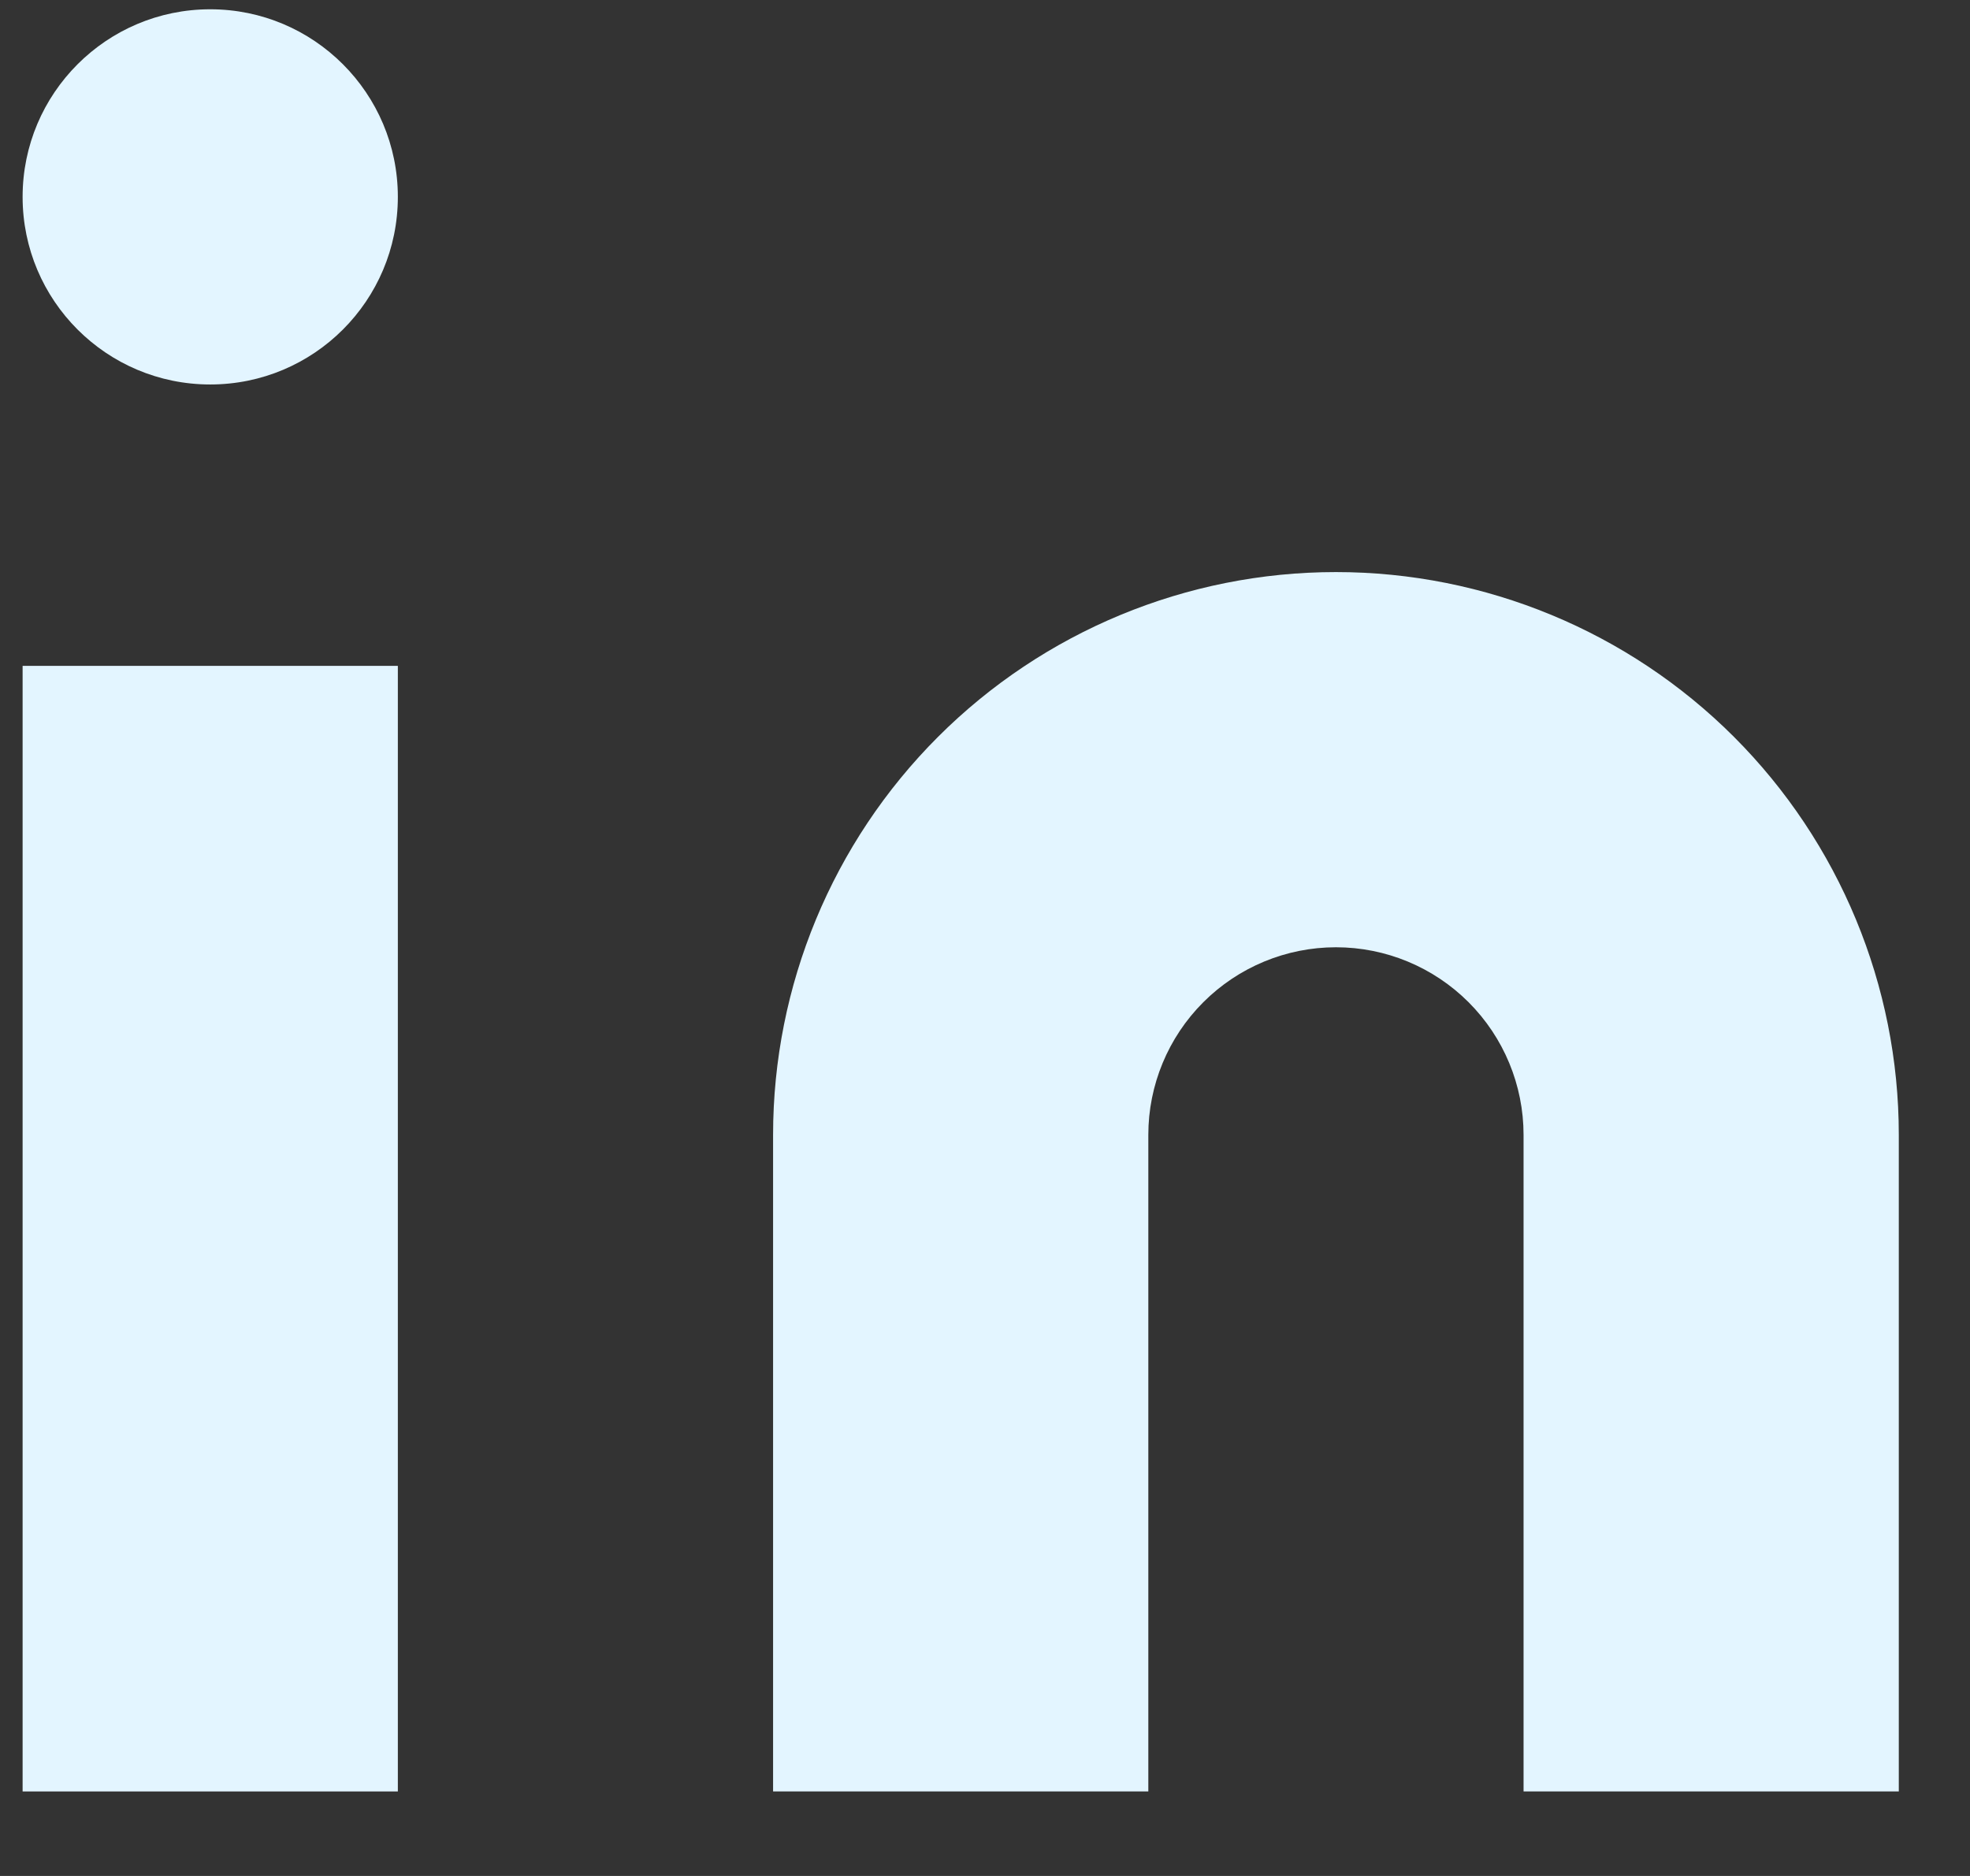<svg width="21" height="20" viewBox="0 0 21 20" fill="none" xmlns="http://www.w3.org/2000/svg">
<rect x="0" y="0" width="21" height="20" fill="#333333" stroke="none"/>
<path d="M14.241 6.099C15.832 6.099 17.359 6.731 18.484 7.856C19.609 8.982 20.241 10.508 20.241 12.099V19.099H16.241V12.099C16.241 11.569 16.03 11.06 15.655 10.685C15.28 10.31 14.772 10.099 14.241 10.099C13.711 10.099 13.202 10.31 12.827 10.685C12.452 11.06 12.241 11.569 12.241 12.099V19.099H8.241V12.099C8.241 10.508 8.873 8.982 9.999 7.856C11.124 6.731 12.65 6.099 14.241 6.099Z" fill="#E3F5FF"/>
<path d="M4.241 7.099H0.241V19.099H4.241V7.099Z" fill="#E3F5FF"/>
<path d="M2.241 4.099C3.346 4.099 4.241 3.204 4.241 2.099C4.241 0.995 3.346 0.099 2.241 0.099C1.137 0.099 0.241 0.995 0.241 2.099C0.241 3.204 1.137 4.099 2.241 4.099Z" fill="#E3F5FF"/>
</svg>
